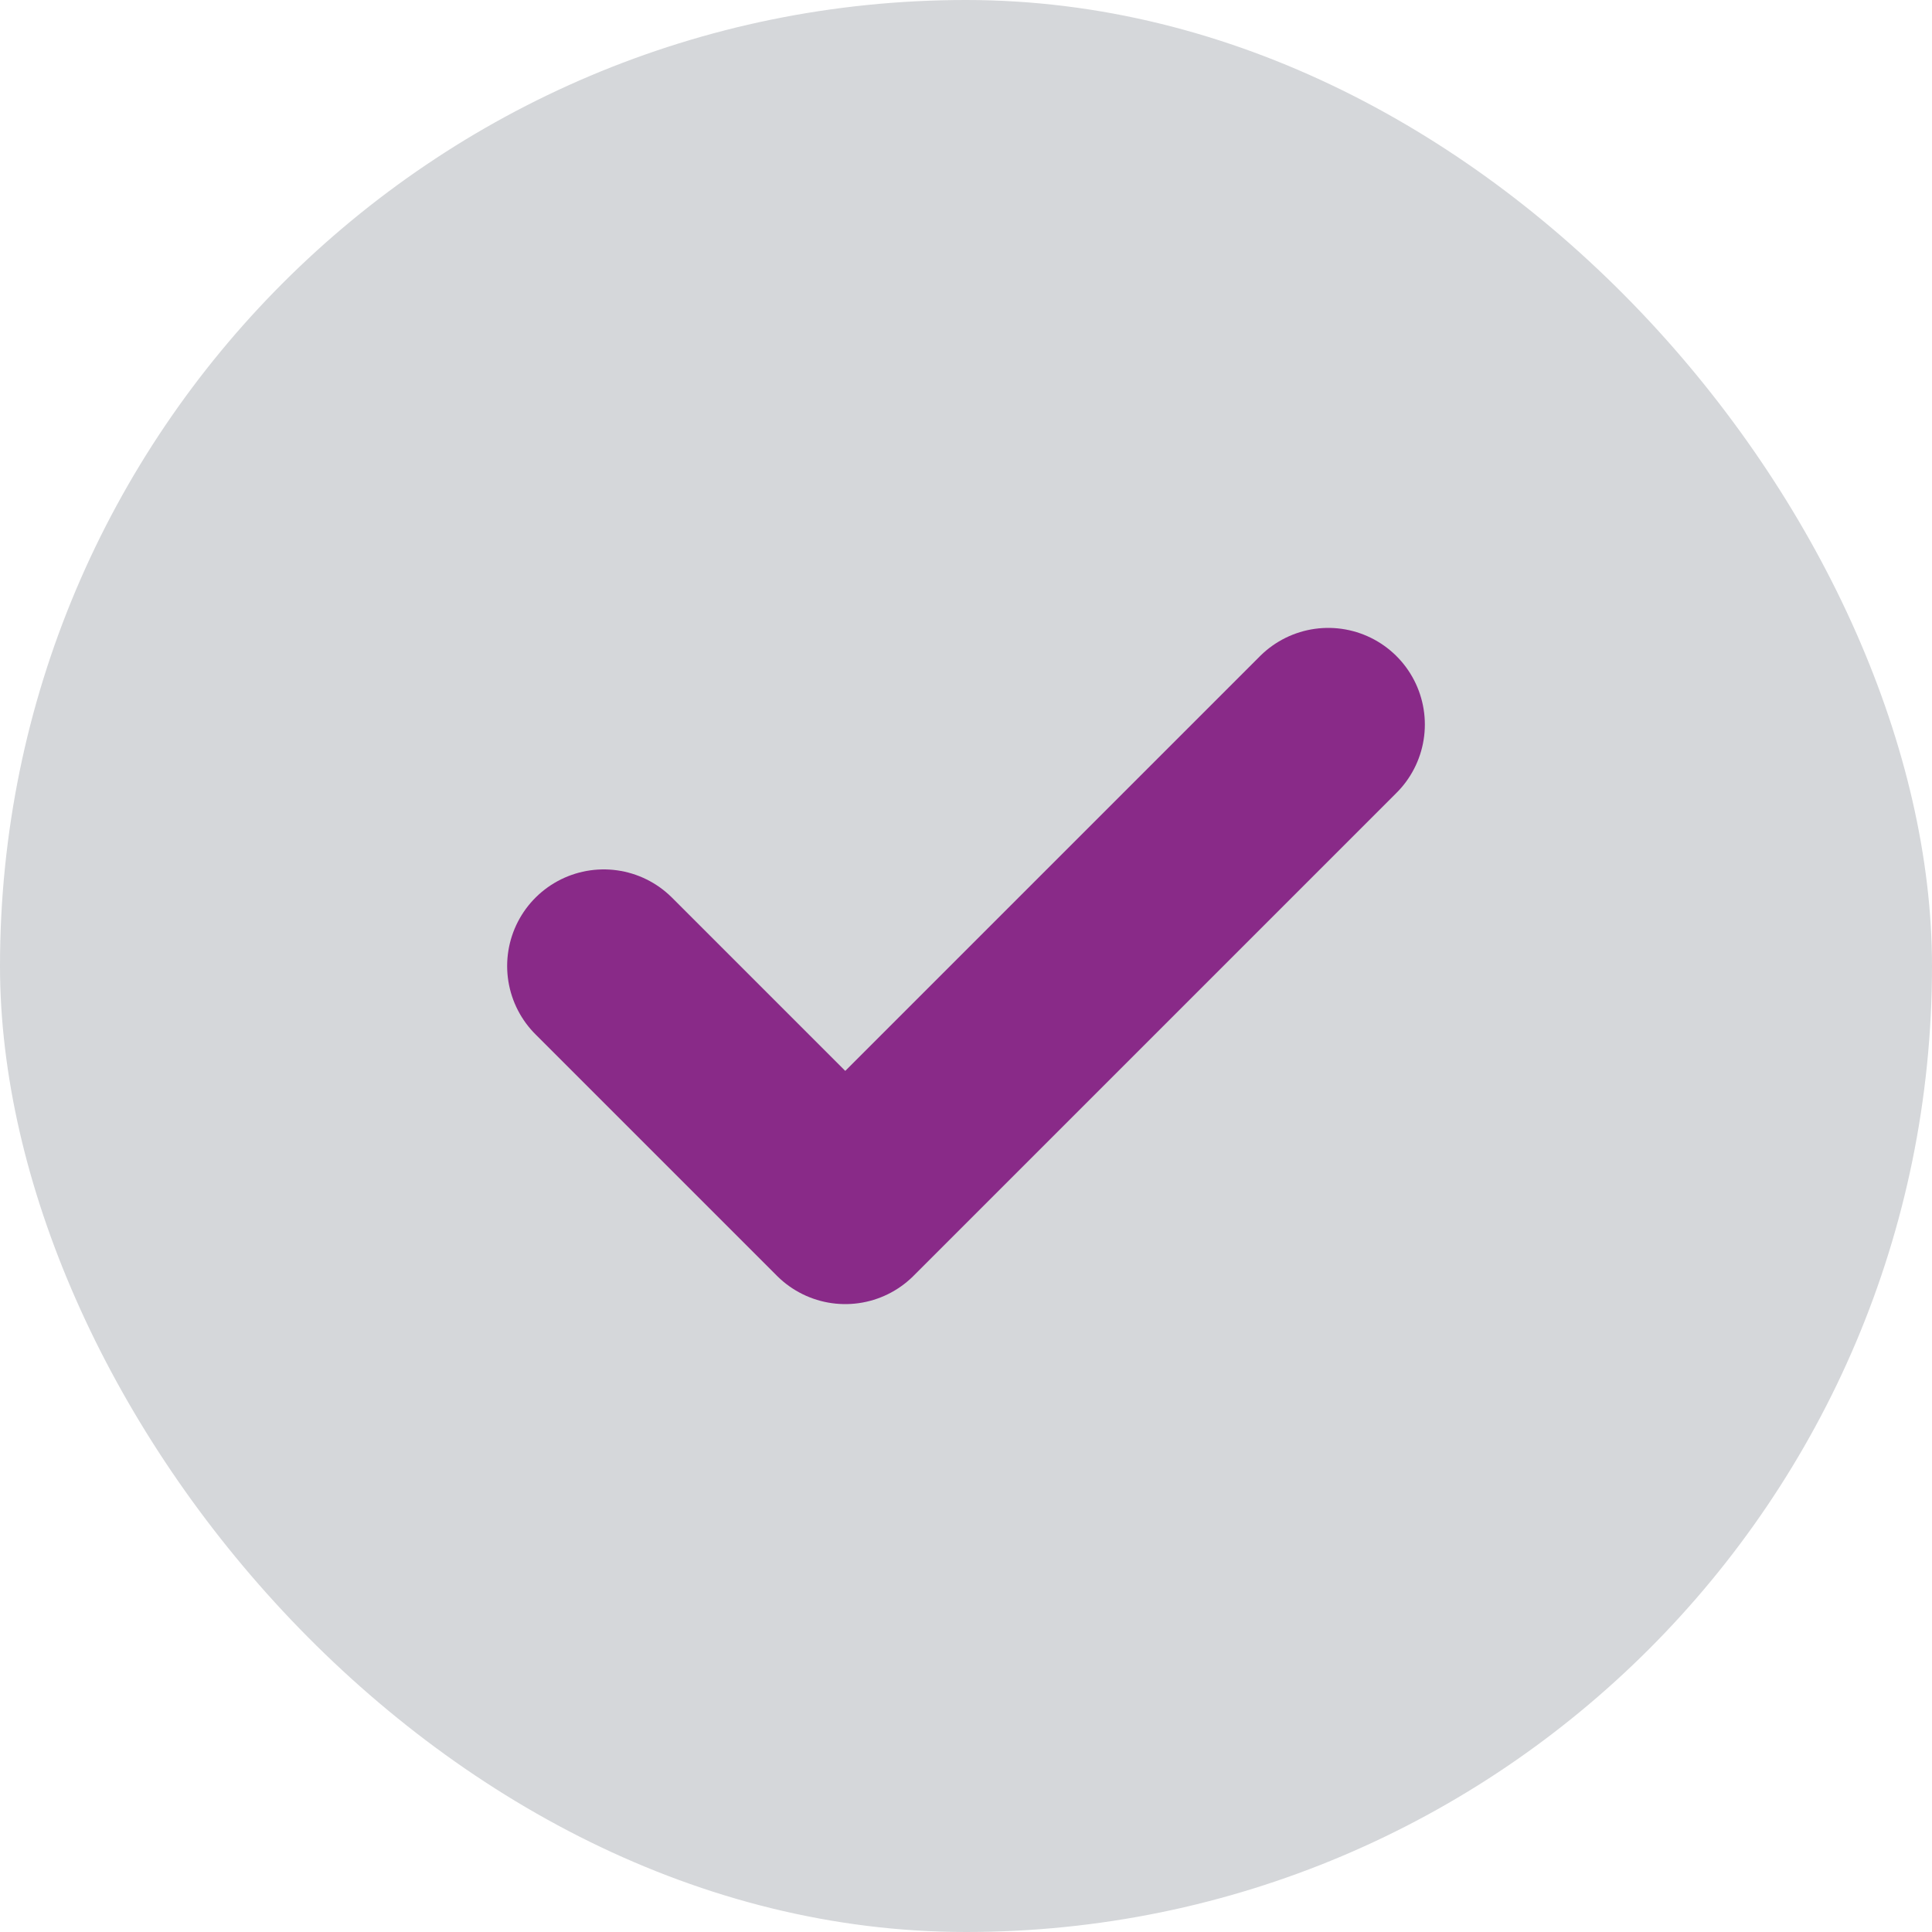 <svg width="20" height="20" viewBox="0 0 20 20" fill="none" xmlns="http://www.w3.org/2000/svg">
    <rect width="20" height="20" rx="10" fill="#D5D7DA"/>
    <path d="M6.25 10L8.75 12.5L13.75 7.5" stroke="#892A88" stroke-width="2" stroke-linecap="round" stroke-linejoin="round"/>
</svg>